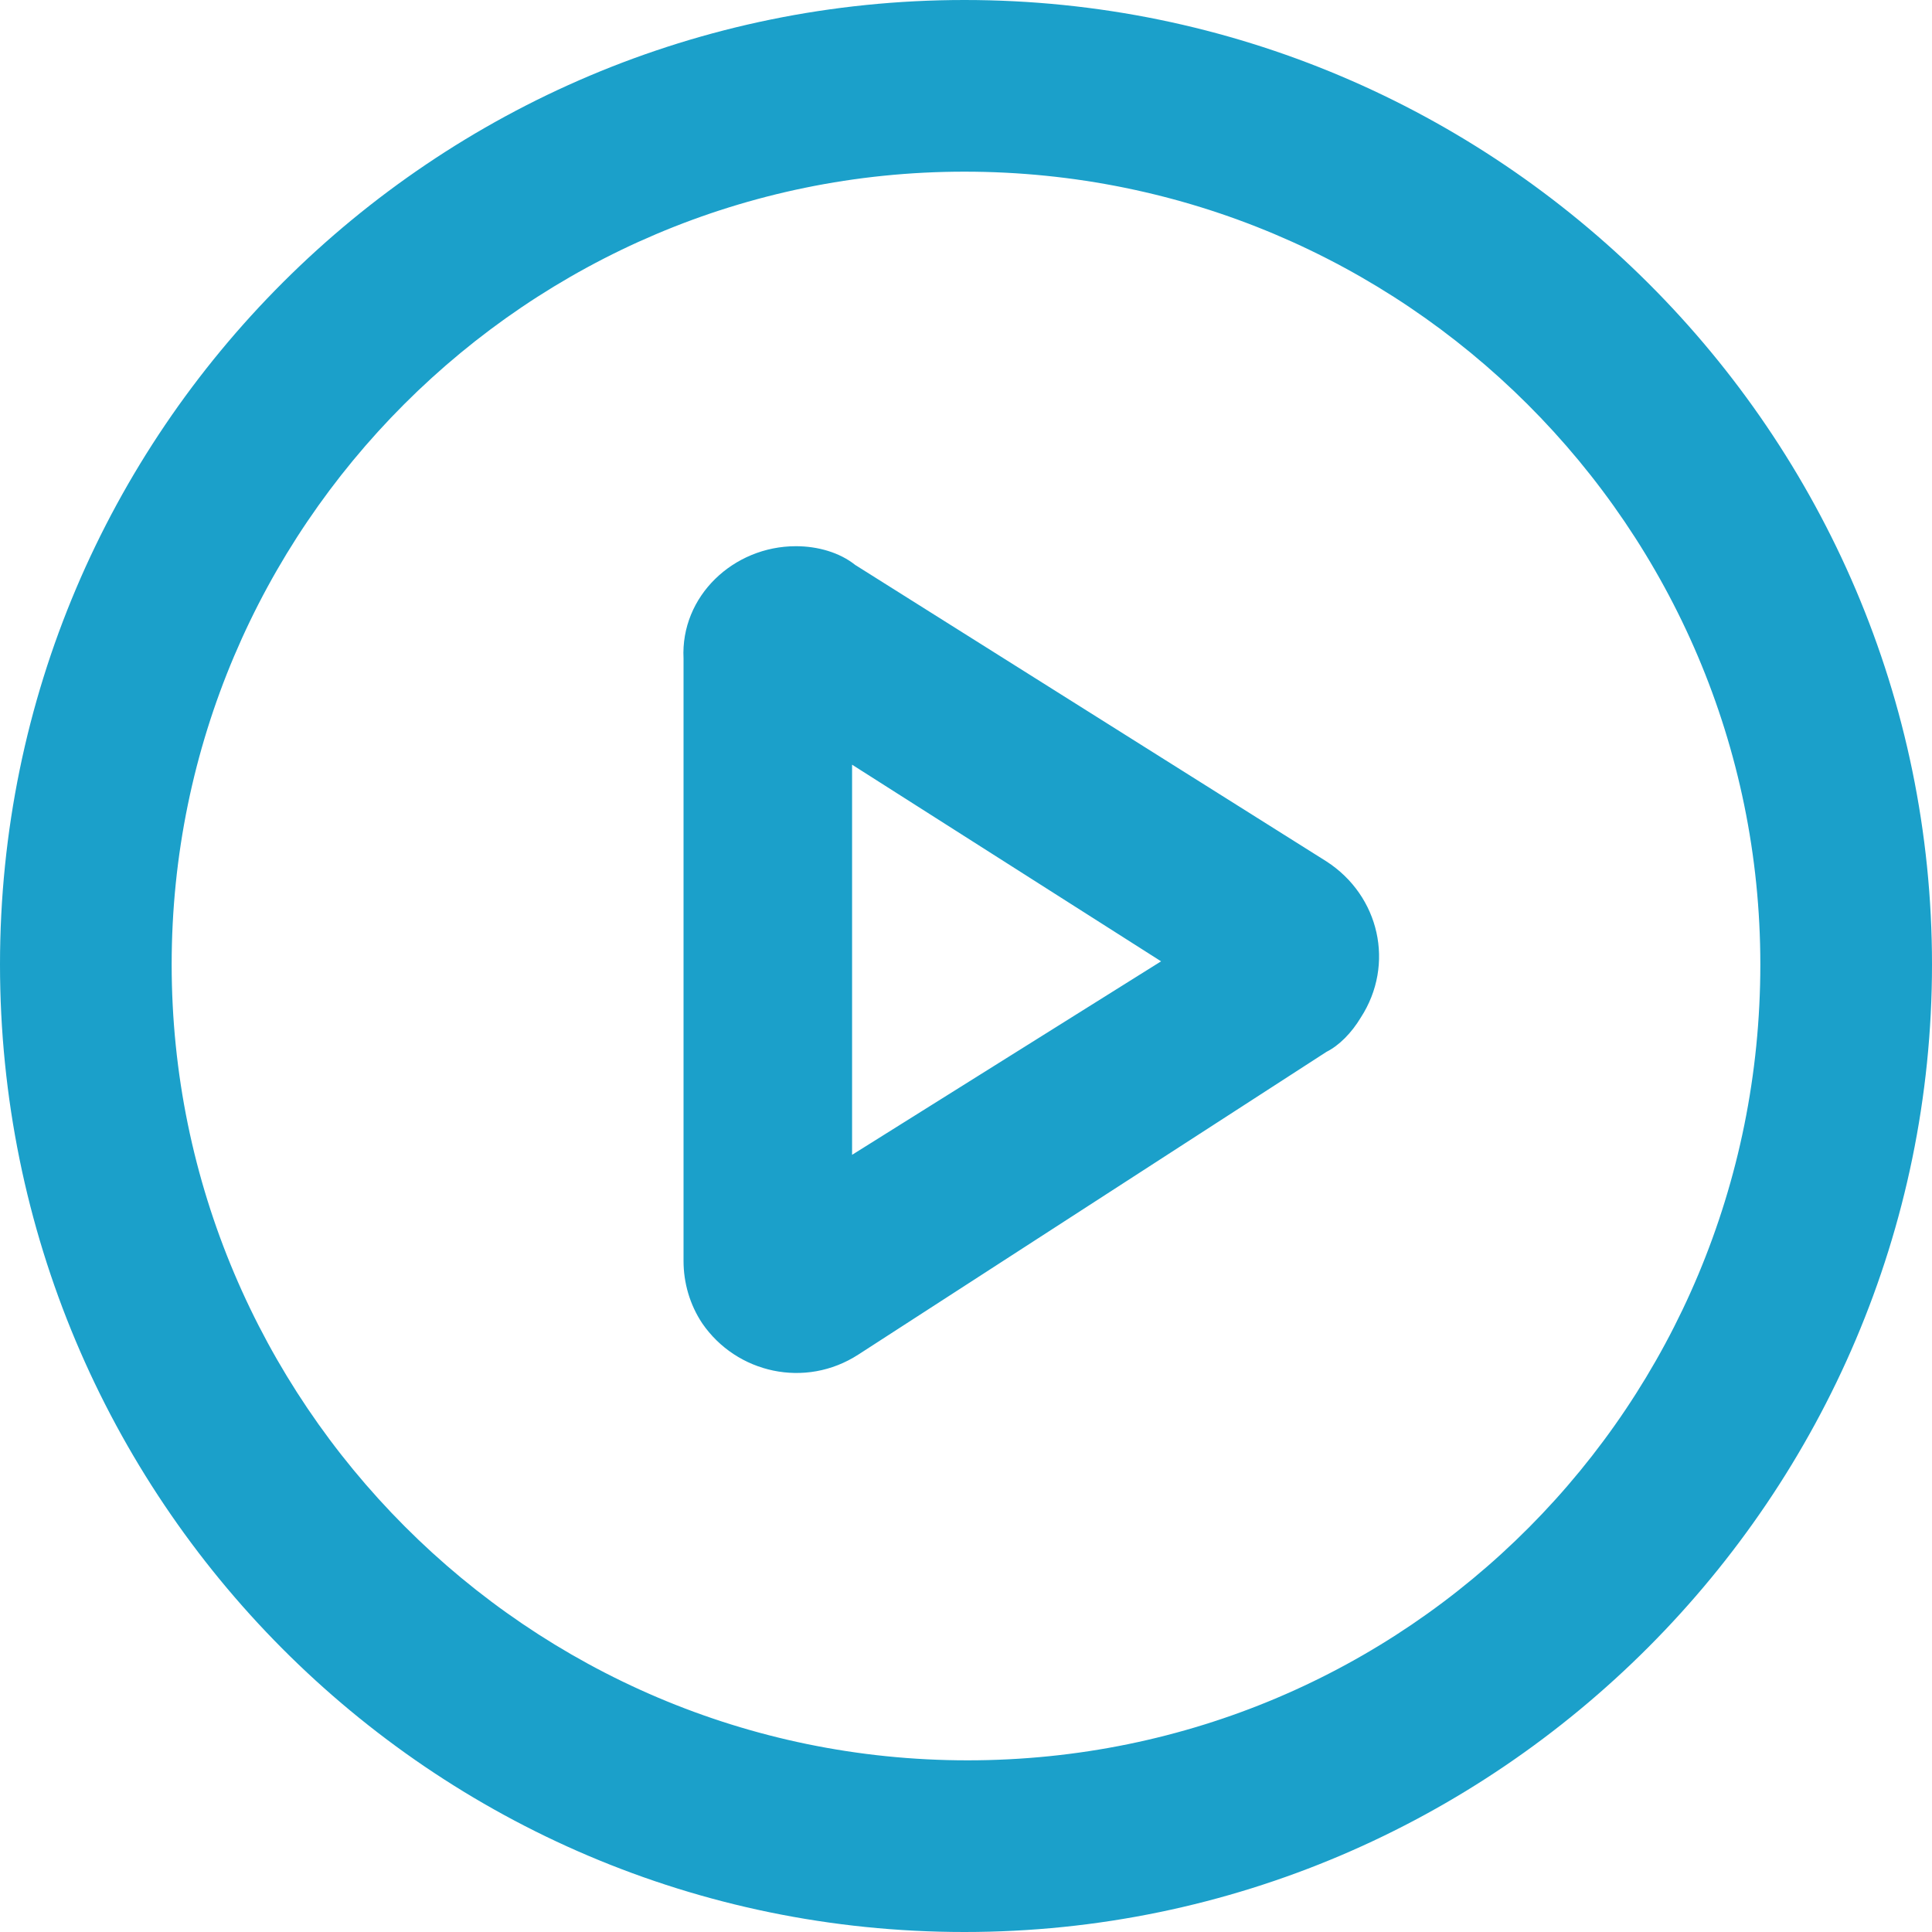 <?xml version="1.0" encoding="utf-8"?>
<!-- Generator: Adobe Illustrator 25.2.0, SVG Export Plug-In . SVG Version: 6.00 Build 0)  -->
<svg version="1.1" id="Layer_1" xmlns="http://www.w3.org/2000/svg" xmlns:xlink="http://www.w3.org/1999/xlink" x="0px" y="0px"
	 viewBox="0 0 61.9 61.9" style="enable-background:new 0 0 61.9 61.9;" xml:space="preserve">
<style type="text/css">
	.st0{fill:#1BA0CA;}
</style>
<path class="st0" d="M30.9,0C48,0,61.9,13.9,61.9,30.9S48,61.9,30.9,61.9S0,48,0,30.9S13.9,0,30.9,0L30.9,0z M30.9,5.5
	C16.9,5.5,5.5,16.9,5.5,30.9s11.4,25.5,25.5,25.5S56.4,45,56.4,30.9C56.4,16.9,45,5.5,30.9,5.5C31,5.5,31,5.5,30.9,5.5z M25.5,17.5
	c0.7,0,1.4,0.2,1.9,0.6l15.1,9.5c1.7,1.1,2.2,3.3,1.1,5c-0.3,0.5-0.7,0.9-1.1,1.1l-15,9.7c-1.7,1.1-3.9,0.6-5-1c0,0,0,0,0,0
	c-0.4-0.6-0.6-1.3-0.6-2V21.1C21.8,19.1,23.5,17.5,25.5,17.5C25.5,17.5,25.5,17.5,25.5,17.5L25.5,17.5z M27.3,24.5V37l9.9-6.2
	L27.3,24.5z"/>
</svg>
